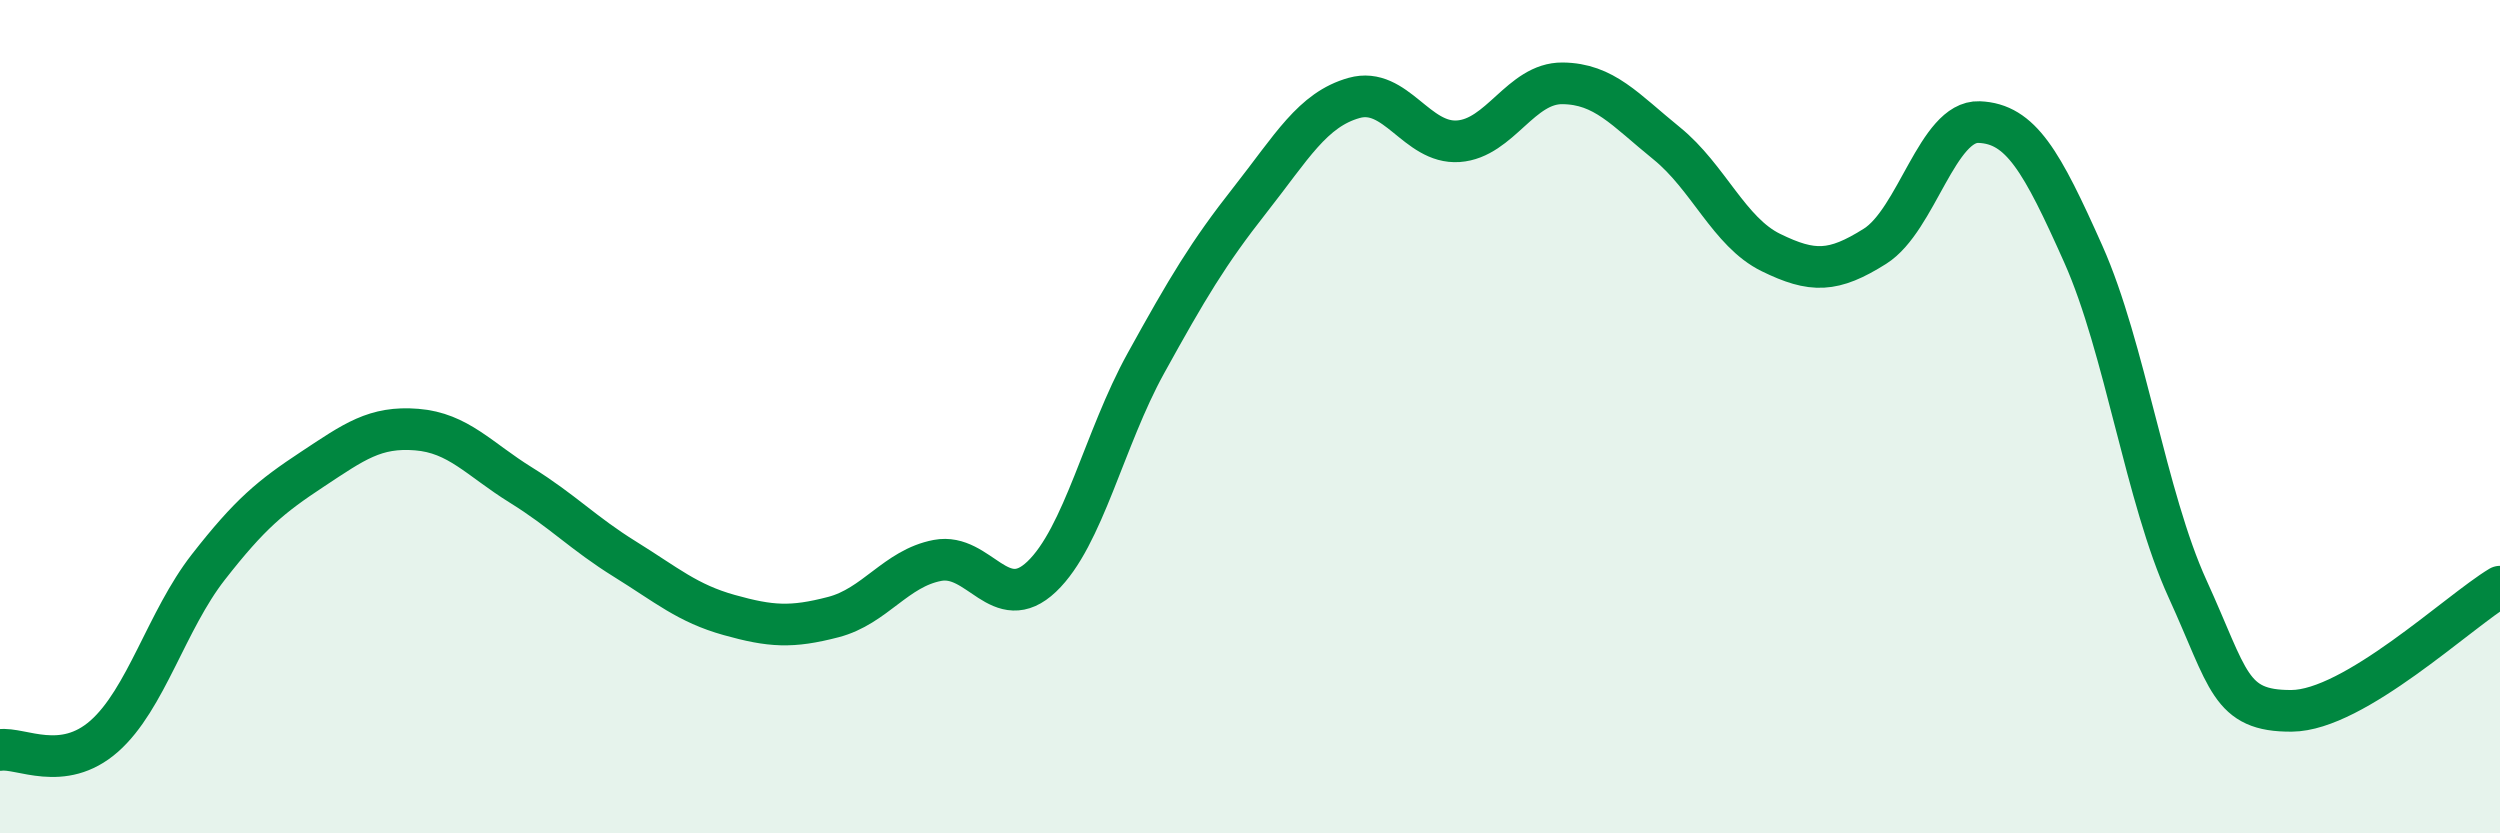 
    <svg width="60" height="20" viewBox="0 0 60 20" xmlns="http://www.w3.org/2000/svg">
      <path
        d="M 0,18 C 0.5,17.93 1.5,18.55 2.5,17.67 C 3.5,16.79 4,14.89 5,13.61 C 6,12.33 6.5,11.92 7.5,11.26 C 8.5,10.6 9,10.23 10,10.31 C 11,10.39 11.5,11.02 12.5,11.64 C 13.5,12.26 14,12.8 15,13.42 C 16,14.04 16.5,14.48 17.5,14.76 C 18.5,15.04 19,15.07 20,14.81 C 21,14.55 21.5,13.64 22.5,13.45 C 23.5,13.26 24,14.79 25,13.84 C 26,12.89 26.5,10.53 27.5,8.72 C 28.5,6.91 29,6.07 30,4.8 C 31,3.53 31.5,2.63 32.5,2.35 C 33.5,2.07 34,3.46 35,3.39 C 36,3.32 36.5,1.99 37.5,2 C 38.5,2.01 39,2.63 40,3.44 C 41,4.25 41.5,5.57 42.5,6.06 C 43.5,6.55 44,6.54 45,5.91 C 46,5.28 46.5,2.89 47.5,2.93 C 48.5,2.97 49,3.86 50,6.1 C 51,8.34 51.5,11.94 52.5,14.13 C 53.5,16.32 53.5,17.07 55,17.06 C 56.5,17.05 59,14.68 60,14.08L60 20L0 20Z"
        fill="#008740"
        opacity="0.1"
        stroke-linecap="round"
        stroke-linejoin="round"
      />
      <path
        d="M 0,18 C 0.5,17.93 1.5,18.55 2.5,17.67 C 3.5,16.79 4,14.89 5,13.61 C 6,12.33 6.5,11.92 7.5,11.26 C 8.5,10.6 9,10.23 10,10.31 C 11,10.39 11.5,11.02 12.5,11.64 C 13.5,12.26 14,12.8 15,13.42 C 16,14.04 16.5,14.48 17.5,14.76 C 18.5,15.04 19,15.07 20,14.81 C 21,14.55 21.5,13.64 22.5,13.45 C 23.5,13.26 24,14.79 25,13.84 C 26,12.89 26.5,10.53 27.5,8.72 C 28.5,6.91 29,6.07 30,4.8 C 31,3.53 31.5,2.63 32.5,2.35 C 33.5,2.07 34,3.46 35,3.39 C 36,3.32 36.5,1.99 37.5,2 C 38.5,2.01 39,2.63 40,3.44 C 41,4.25 41.5,5.57 42.5,6.06 C 43.5,6.55 44,6.54 45,5.91 C 46,5.28 46.5,2.89 47.5,2.93 C 48.5,2.97 49,3.86 50,6.1 C 51,8.34 51.5,11.94 52.5,14.13 C 53.5,16.32 53.5,17.07 55,17.06 C 56.5,17.05 59,14.68 60,14.08"
        stroke="#008740"
        stroke-width="1"
        fill="none"
        stroke-linecap="round"
        stroke-linejoin="round"
      />
    </svg>
  